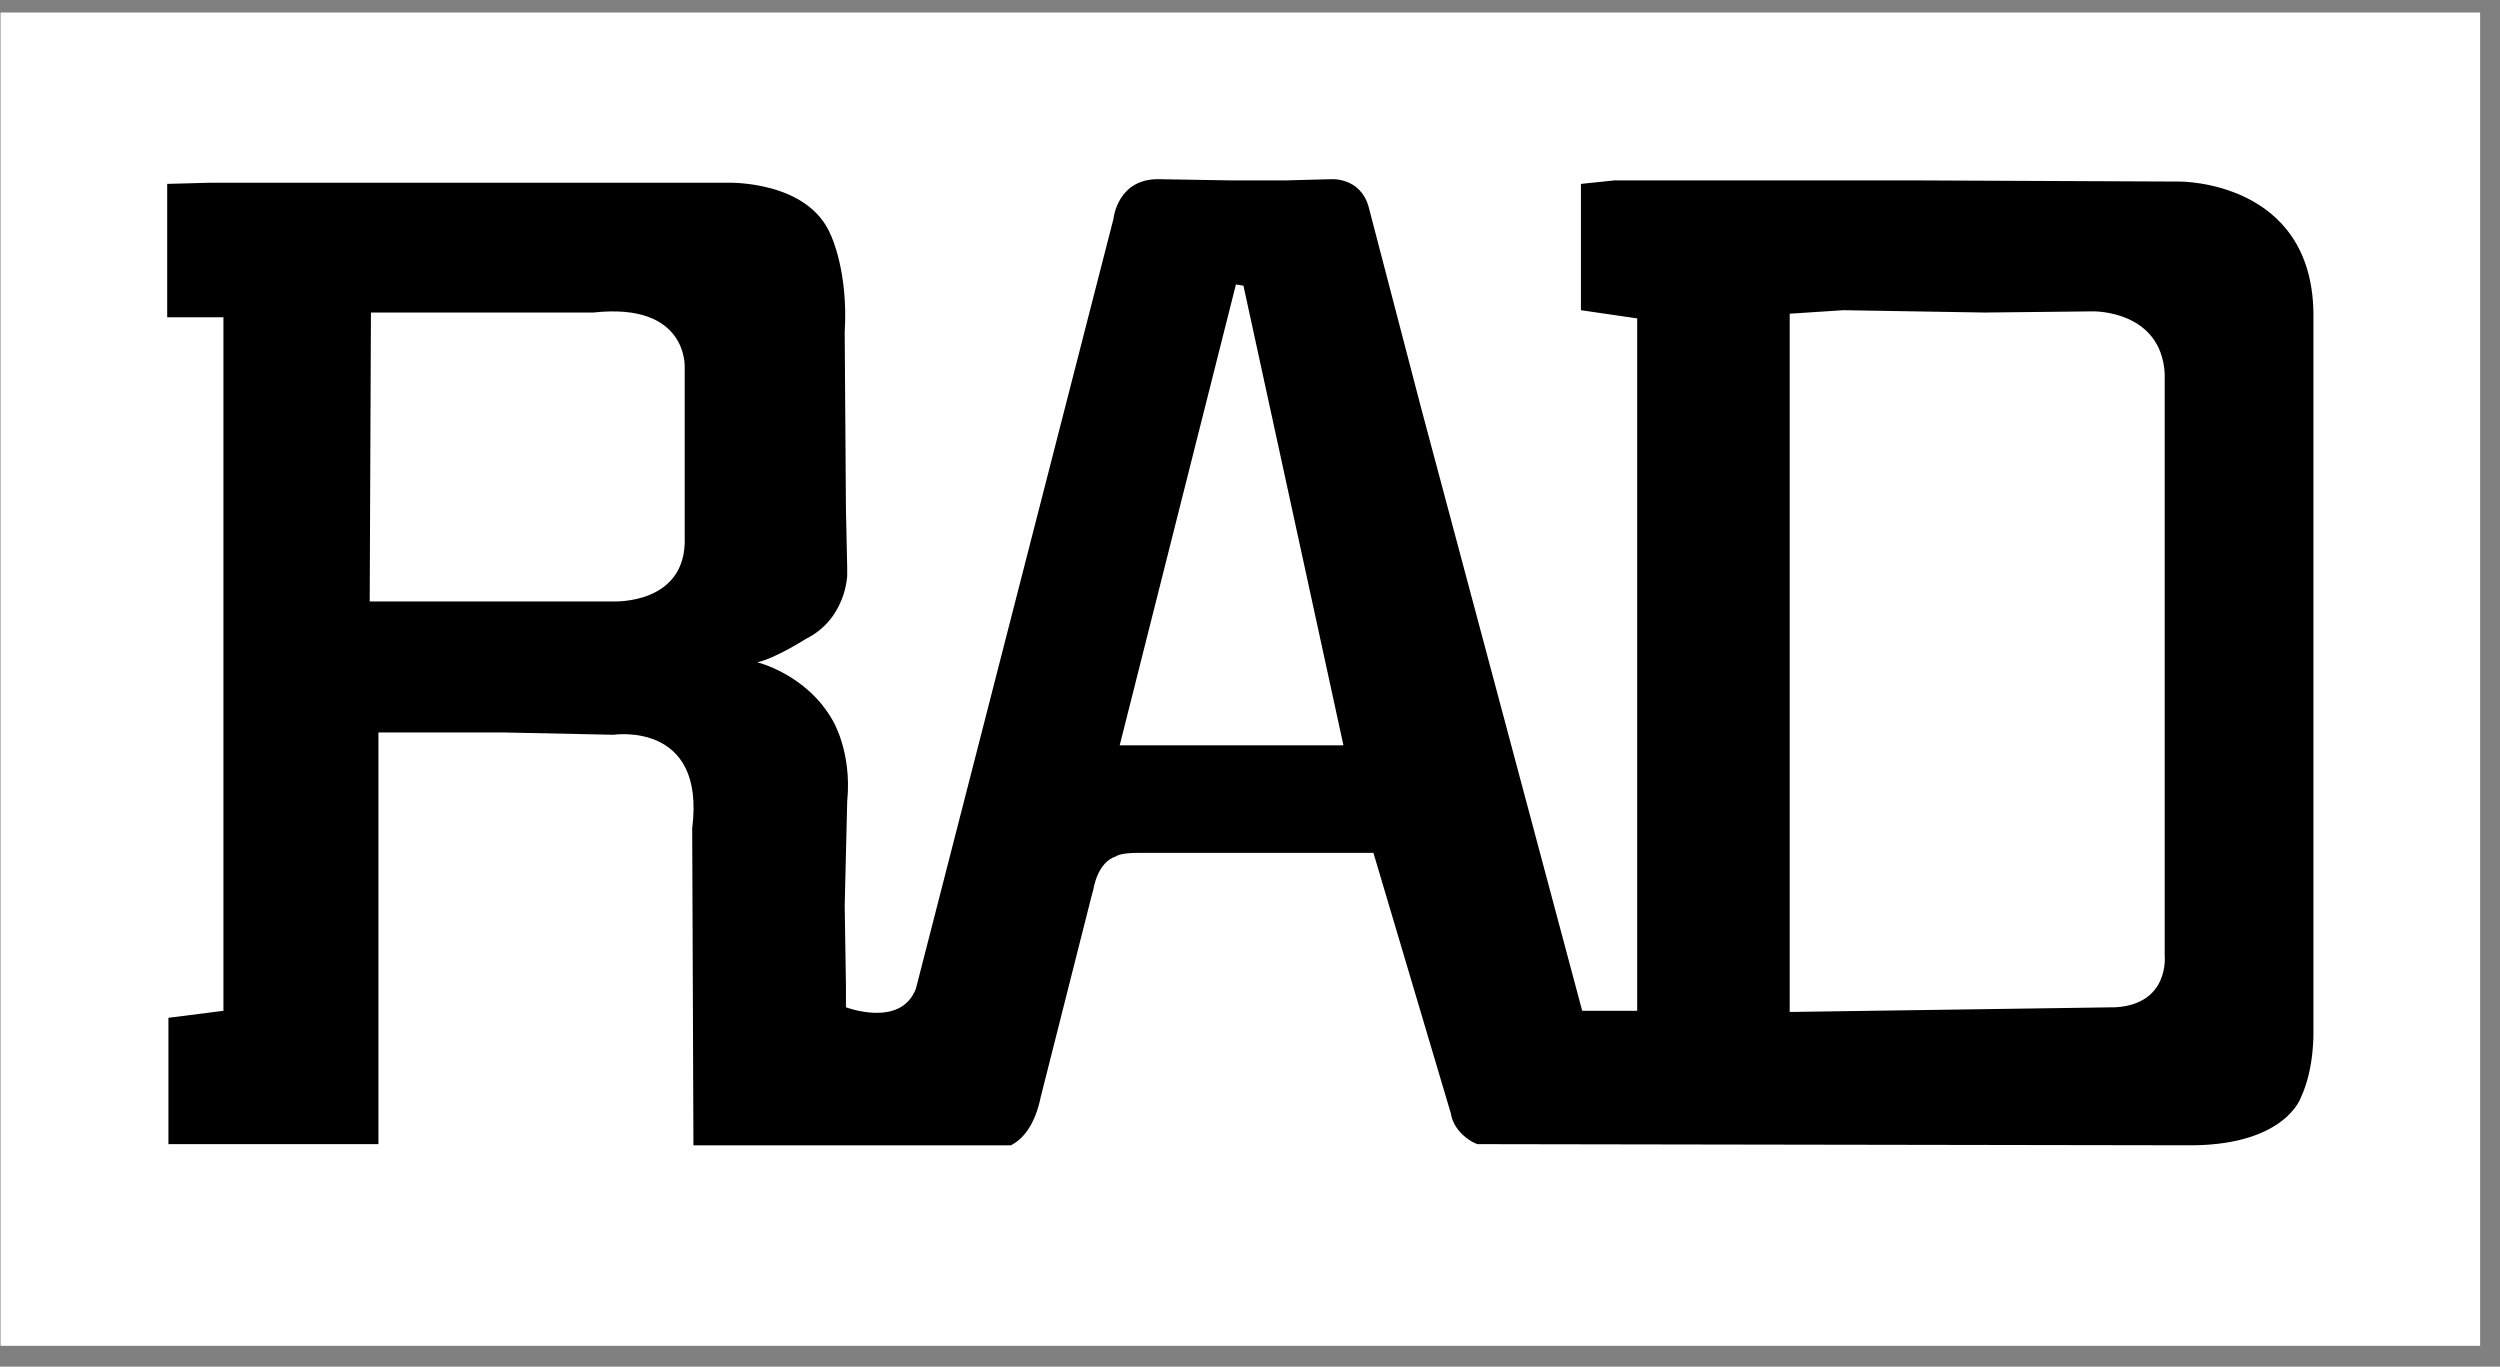 <svg xmlns="http://www.w3.org/2000/svg" fill="none" viewBox="0 0 75 41" height="41" width="75">
<rect x="0" y="0" width="75" height="41" fill="#808080" stroke="none"/>
<rect style="fill:white;fill-opacity:1;" fill="white" transform="translate(0.016 0.375)" height="40" width="74.388"></rect>
<path style="fill:black;fill-opacity:1;" fill="black" d="M69.403 30.92V9.411C69.366 5.411 65.391 5.447 65.391 5.447L57.253 5.411H48.441L47.428 5.517V9.306L49.116 9.552V30.324H47.466L42.628 12.218L41.053 6.183C40.791 5.306 39.928 5.376 39.928 5.376L38.616 5.411H36.853L34.791 5.376C33.516 5.341 33.403 6.569 33.403 6.569L27.478 29.657C27.028 30.85 25.378 30.218 25.378 30.218V29.552L25.341 27.166L25.416 24.043C25.566 22.534 24.966 21.587 24.966 21.587C24.178 20.218 22.716 19.868 22.716 19.868C23.241 19.762 24.178 19.166 24.178 19.166C25.378 18.569 25.416 17.271 25.416 17.271V17.026L25.378 15.271L25.341 9.973C25.453 8.148 24.928 7.061 24.928 7.061C24.253 5.411 21.853 5.482 21.853 5.482H6.291L5.016 5.517V9.517H6.703V30.324L5.053 30.534V34.324H11.353V21.973H15.066L18.403 22.043C18.403 22.043 21.178 21.622 20.766 24.85L20.803 34.359H30.328C30.666 34.183 31.041 33.797 31.228 32.885L32.728 26.955L32.803 26.675C32.803 26.675 32.916 25.868 33.478 25.692C33.478 25.692 33.591 25.587 34.116 25.587H41.203L43.528 33.411C43.528 33.411 43.566 33.903 44.166 34.254C44.166 34.254 44.241 34.289 44.316 34.324L65.803 34.359C68.578 34.324 69.028 32.92 69.028 32.92C69.441 32.043 69.403 30.92 69.403 30.92ZM18.403 18.043H11.091L11.128 9.376H17.803C20.653 9.061 20.541 11.025 20.541 11.025V16.113C20.616 18.148 18.403 18.043 18.403 18.043ZM33.591 22.359L37.078 8.534L37.303 8.569L40.303 22.359H33.591ZM63.478 30.218L53.691 30.359V9.411L55.303 9.306L59.541 9.376L62.803 9.341C62.803 9.341 64.828 9.306 64.941 11.201V28.675C64.941 28.675 65.091 30.113 63.478 30.218Z"></path>
</svg>
